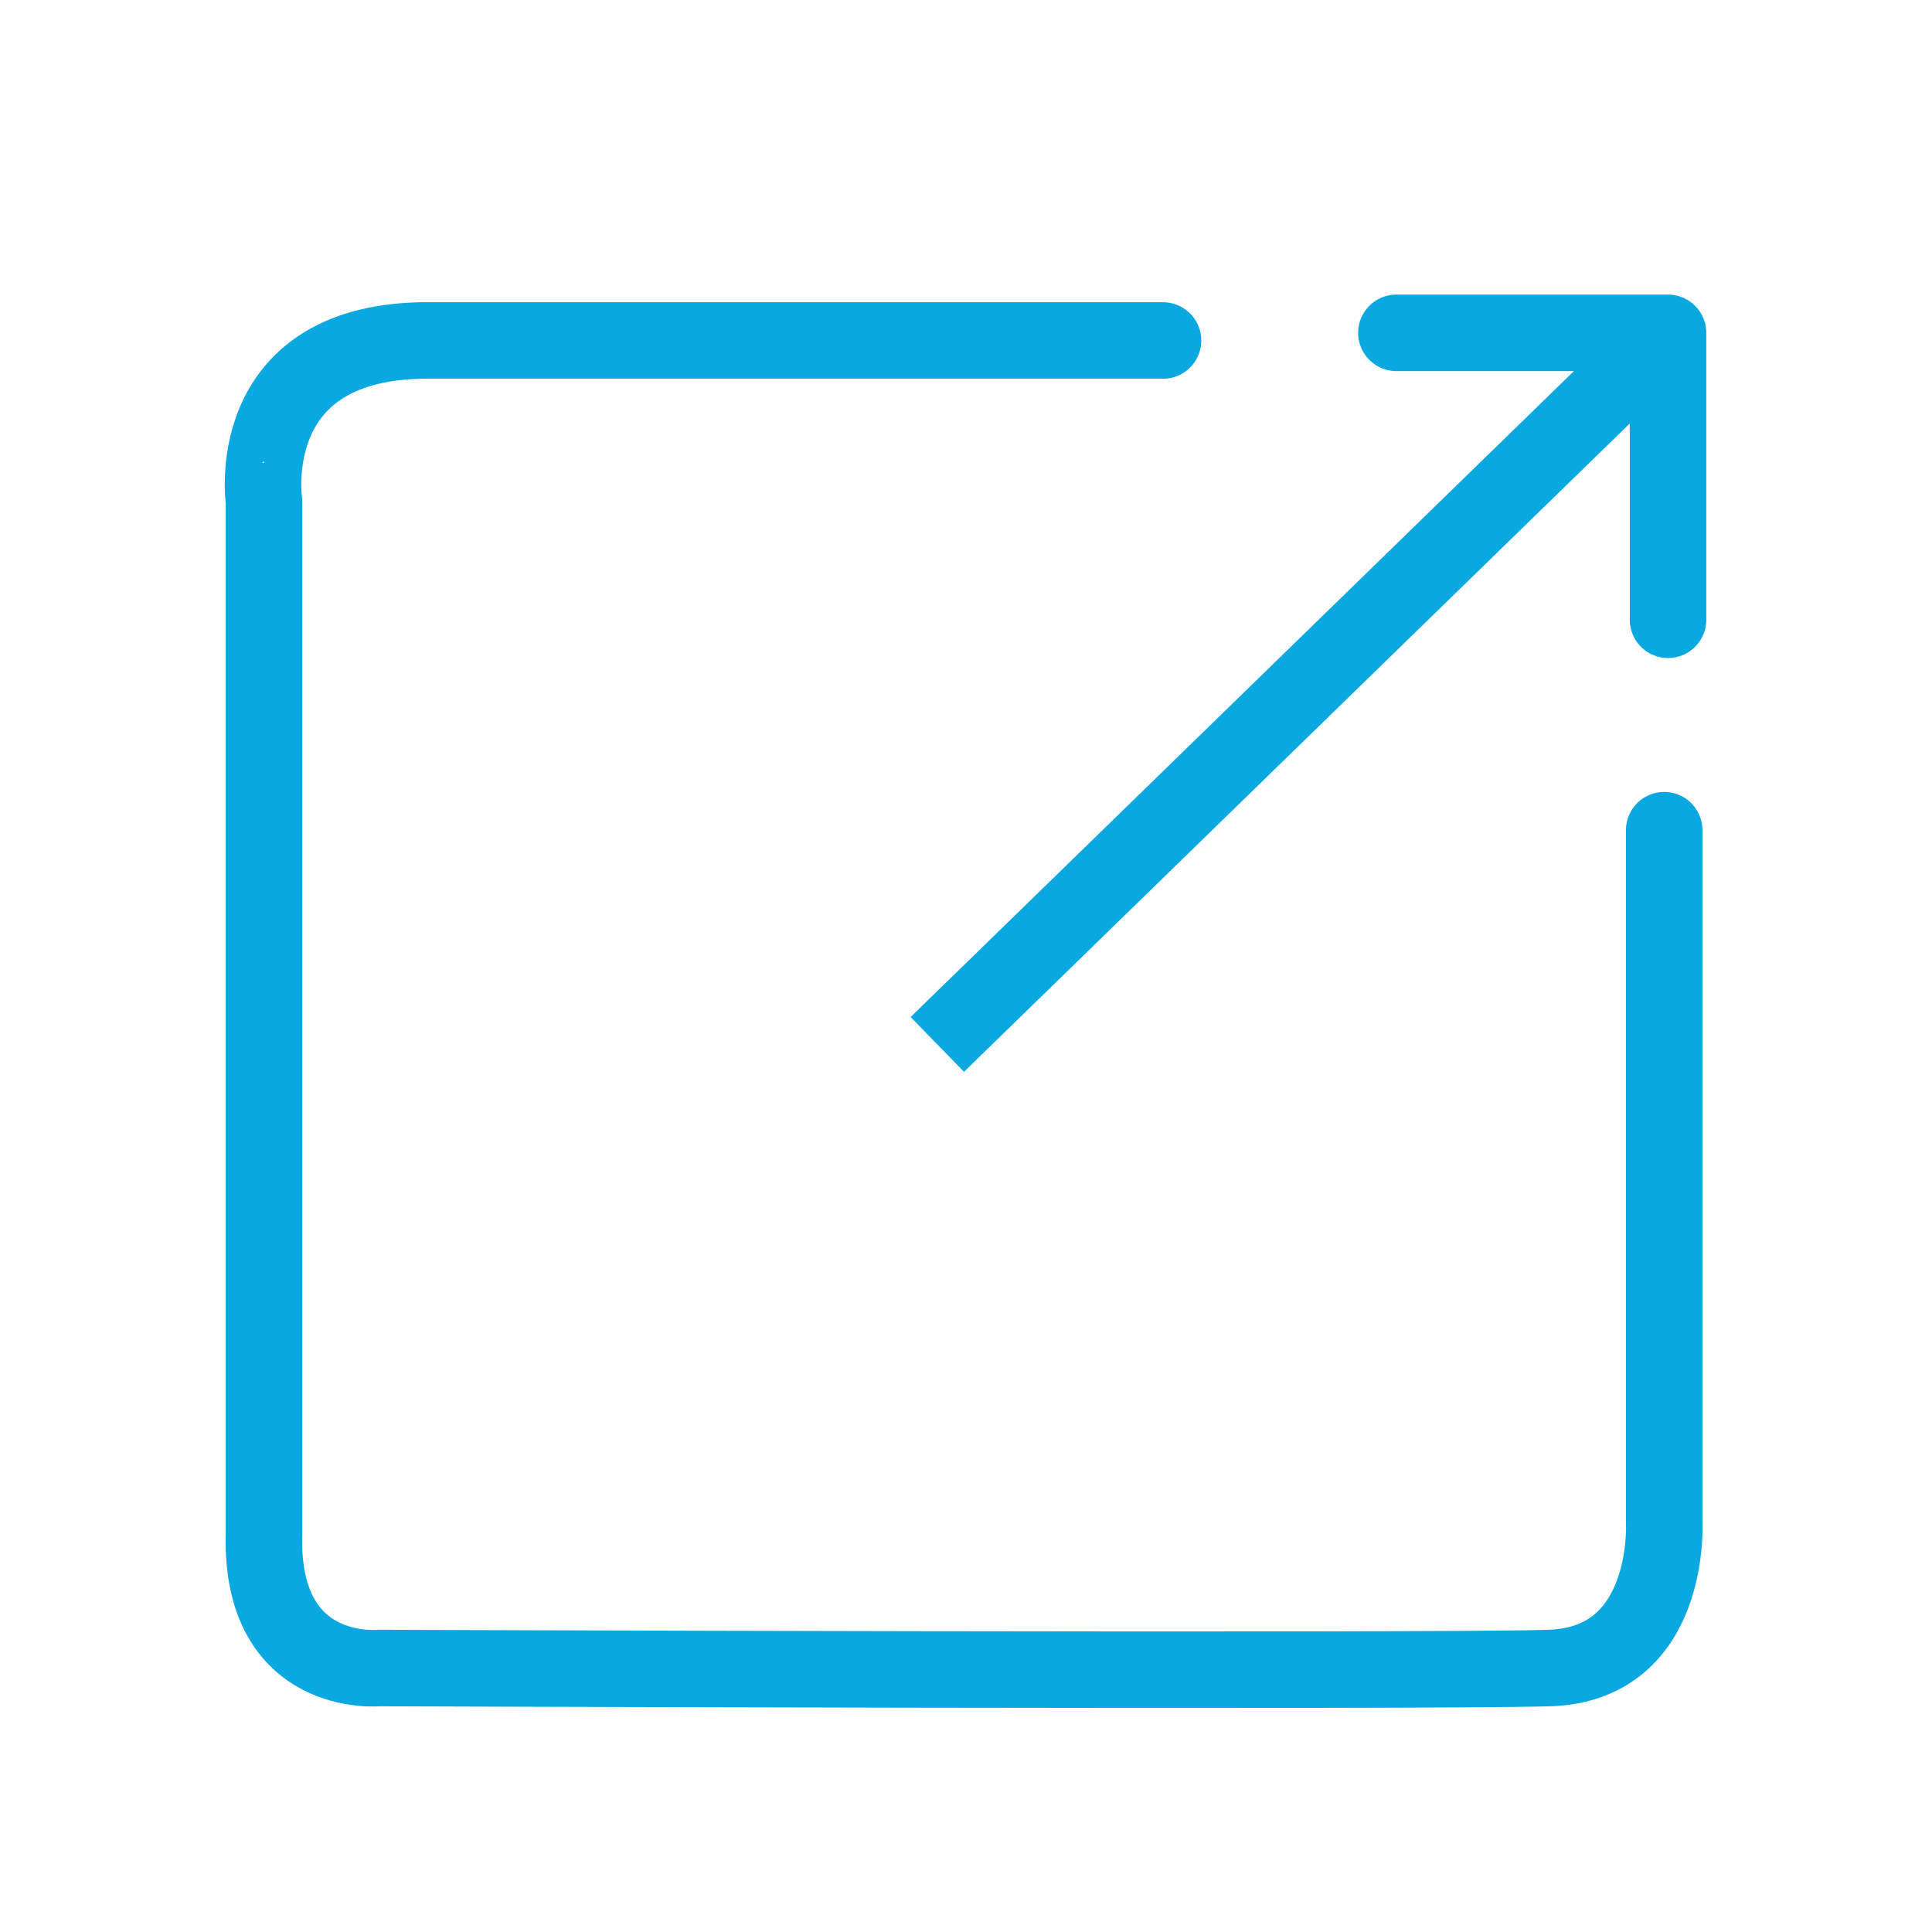 <svg id="Layer_1" data-name="Layer 1" xmlns="http://www.w3.org/2000/svg" viewBox="0 0 50.5 50.5"><defs><style>.cls-1,.cls-2{fill:none;stroke:#0aa8e0;stroke-linejoin:round;stroke-width:2px;}.cls-1{stroke-linecap:round;}</style></defs><title>Vertical tabs-01-2</title><path class="cls-1" d="M43.5,21.7V39.8s.2,3.7-3,3.8-30.6,0-30.6,0-3.1.3-3-3.5v-27S6.3,9,11,8.9H30.4"/><line class="cls-2" x1="43.6" y1="8.7" x2="24.5" y2="27.3"/><polyline class="cls-1" points="43.6 16.2 43.6 8.7 36.5 8.7"/></svg>